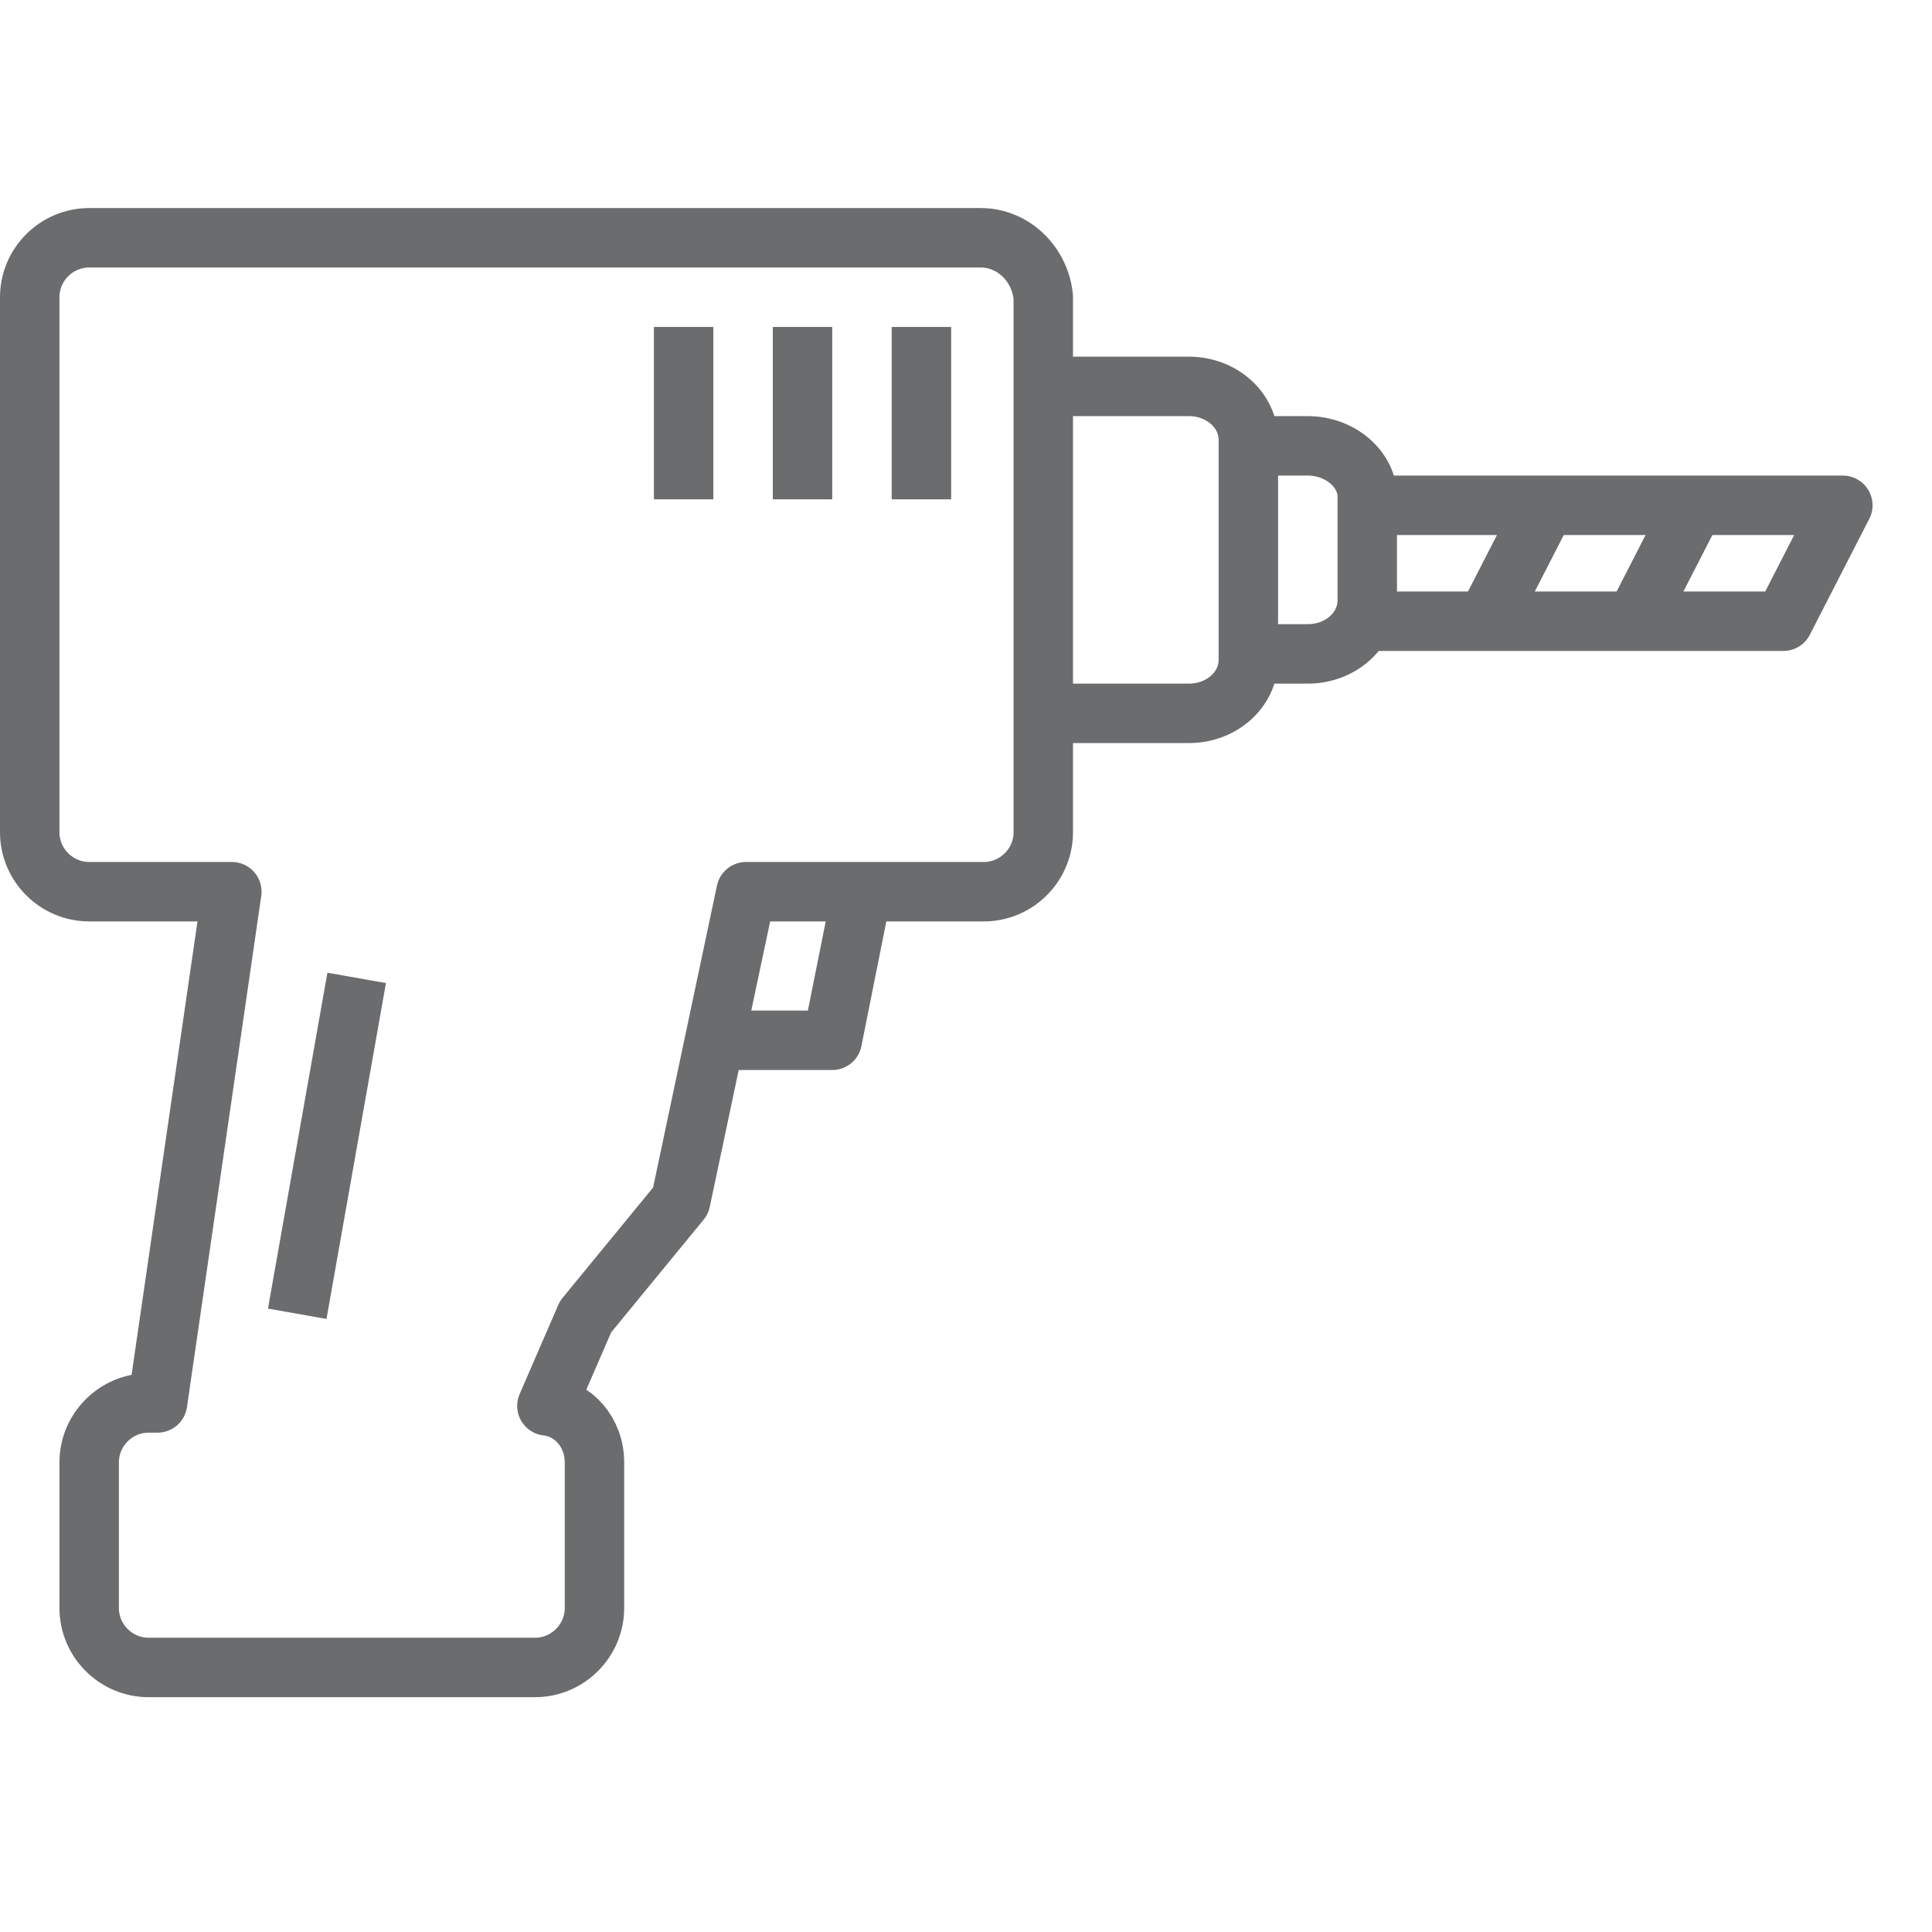 <?xml version="1.0" encoding="utf-8"?>

<!DOCTYPE svg PUBLIC "-//W3C//DTD SVG 1.1//EN" "http://www.w3.org/Graphics/SVG/1.1/DTD/svg11.dtd">
<!-- Uploaded to: SVG Repo, www.svgrepo.com, Generator: SVG Repo Mixer Tools -->
<svg version="1.1" id="Layer_1" xmlns:sketch="http://www.bohemiancoding.com/sketch/ns"
	 xmlns="http://www.w3.org/2000/svg" xmlns:xlink="http://www.w3.org/1999/xlink"  width="800px" height="800px"
	 viewBox="0 0 65 51" enable-background="new 0 0 65 51" xml:space="preserve">
<title>Driller</title>
<desc>Created with Sketch.</desc>
<g id="Driller" transform="translate(1, 1)" sketch:type="MSLayerGroup">
	<path id="Shape" sketch:type="MSShapeGroup" fill="none" stroke="#6B6C6E" stroke-width="2" stroke-linejoin="round" d="M28,22
		l-1,5h-4"/>
	<path id="Shape_3_" sketch:type="MSShapeGroup" fill="none" stroke="#6B6C6E" stroke-width="2" stroke-linejoin="round" d="M45,9
		h16l-2,3.9H45"/>
	<path id="Shape_4_" sketch:type="MSShapeGroup" fill="none" stroke="#6B6C6E" stroke-width="2" d="M41,7h2c1.1,0,2,0.8,2,1.7v3.5
		c0,1-0.9,1.8-2,1.8h-2"/>
	<path id="Shape_5_" sketch:type="MSShapeGroup" fill="none" stroke="#6B6C6E" stroke-width="2" d="M34.1,5H39c1.1,0,2,0.8,2,1.8
		v7.4c0,1-0.9,1.8-2,1.8h-4.9"/>
	<path id="Shape_6_" sketch:type="MSShapeGroup" fill="none" stroke="#6B6C6E" stroke-width="2" stroke-linejoin="round" d="M32,0H2
		C0.9,0,0,0.9,0,2v18c0,1.1,0.9,2,2,2h4.8L4.3,39.2H4c-1.1,0-2,0.9-2,2v4.9c0,1.1,0.9,2,2,2h13c1.1,0,2-0.9,2-2v-4.9
		c0-1-0.7-1.8-1.6-1.9l1.3-3l3.2-3.9L24.1,22h8c1.1,0,2-0.9,2-2V2C34,0.9,33.1,0,32,0L32,0z"/>
	<path id="Shape_7_" sketch:type="MSShapeGroup" fill="none" stroke="#6B6C6E" stroke-width="2" stroke-linejoin="round" d="M22,3
		v5.8"/>
	<path id="Shape_8_" sketch:type="MSShapeGroup" fill="none" stroke="#6B6C6E" stroke-width="2" stroke-linejoin="round" d="M26,3
		v5.8"/>
	<path id="Shape_9_" sketch:type="MSShapeGroup" fill="none" stroke="#6B6C6E" stroke-width="2" d="M30,3v5.8"/>
	<path id="Shape_10_" sketch:type="MSShapeGroup" fill="none" stroke="#6B6C6E" stroke-width="2" stroke-linejoin="round" d="
		M11,24.9L9,36.2"/>
	<path id="Shape_1_" sketch:type="MSShapeGroup" fill="none" stroke="#6B6C6E" stroke-width="2" stroke-linejoin="round" d="M51,9
		l-2,3.9"/>
	<path id="Shape_2_" sketch:type="MSShapeGroup" fill="none" stroke="#6B6C6E" stroke-width="2" stroke-linejoin="round" d="M56,9
		l-2,3.9"/>
</g>
</svg>